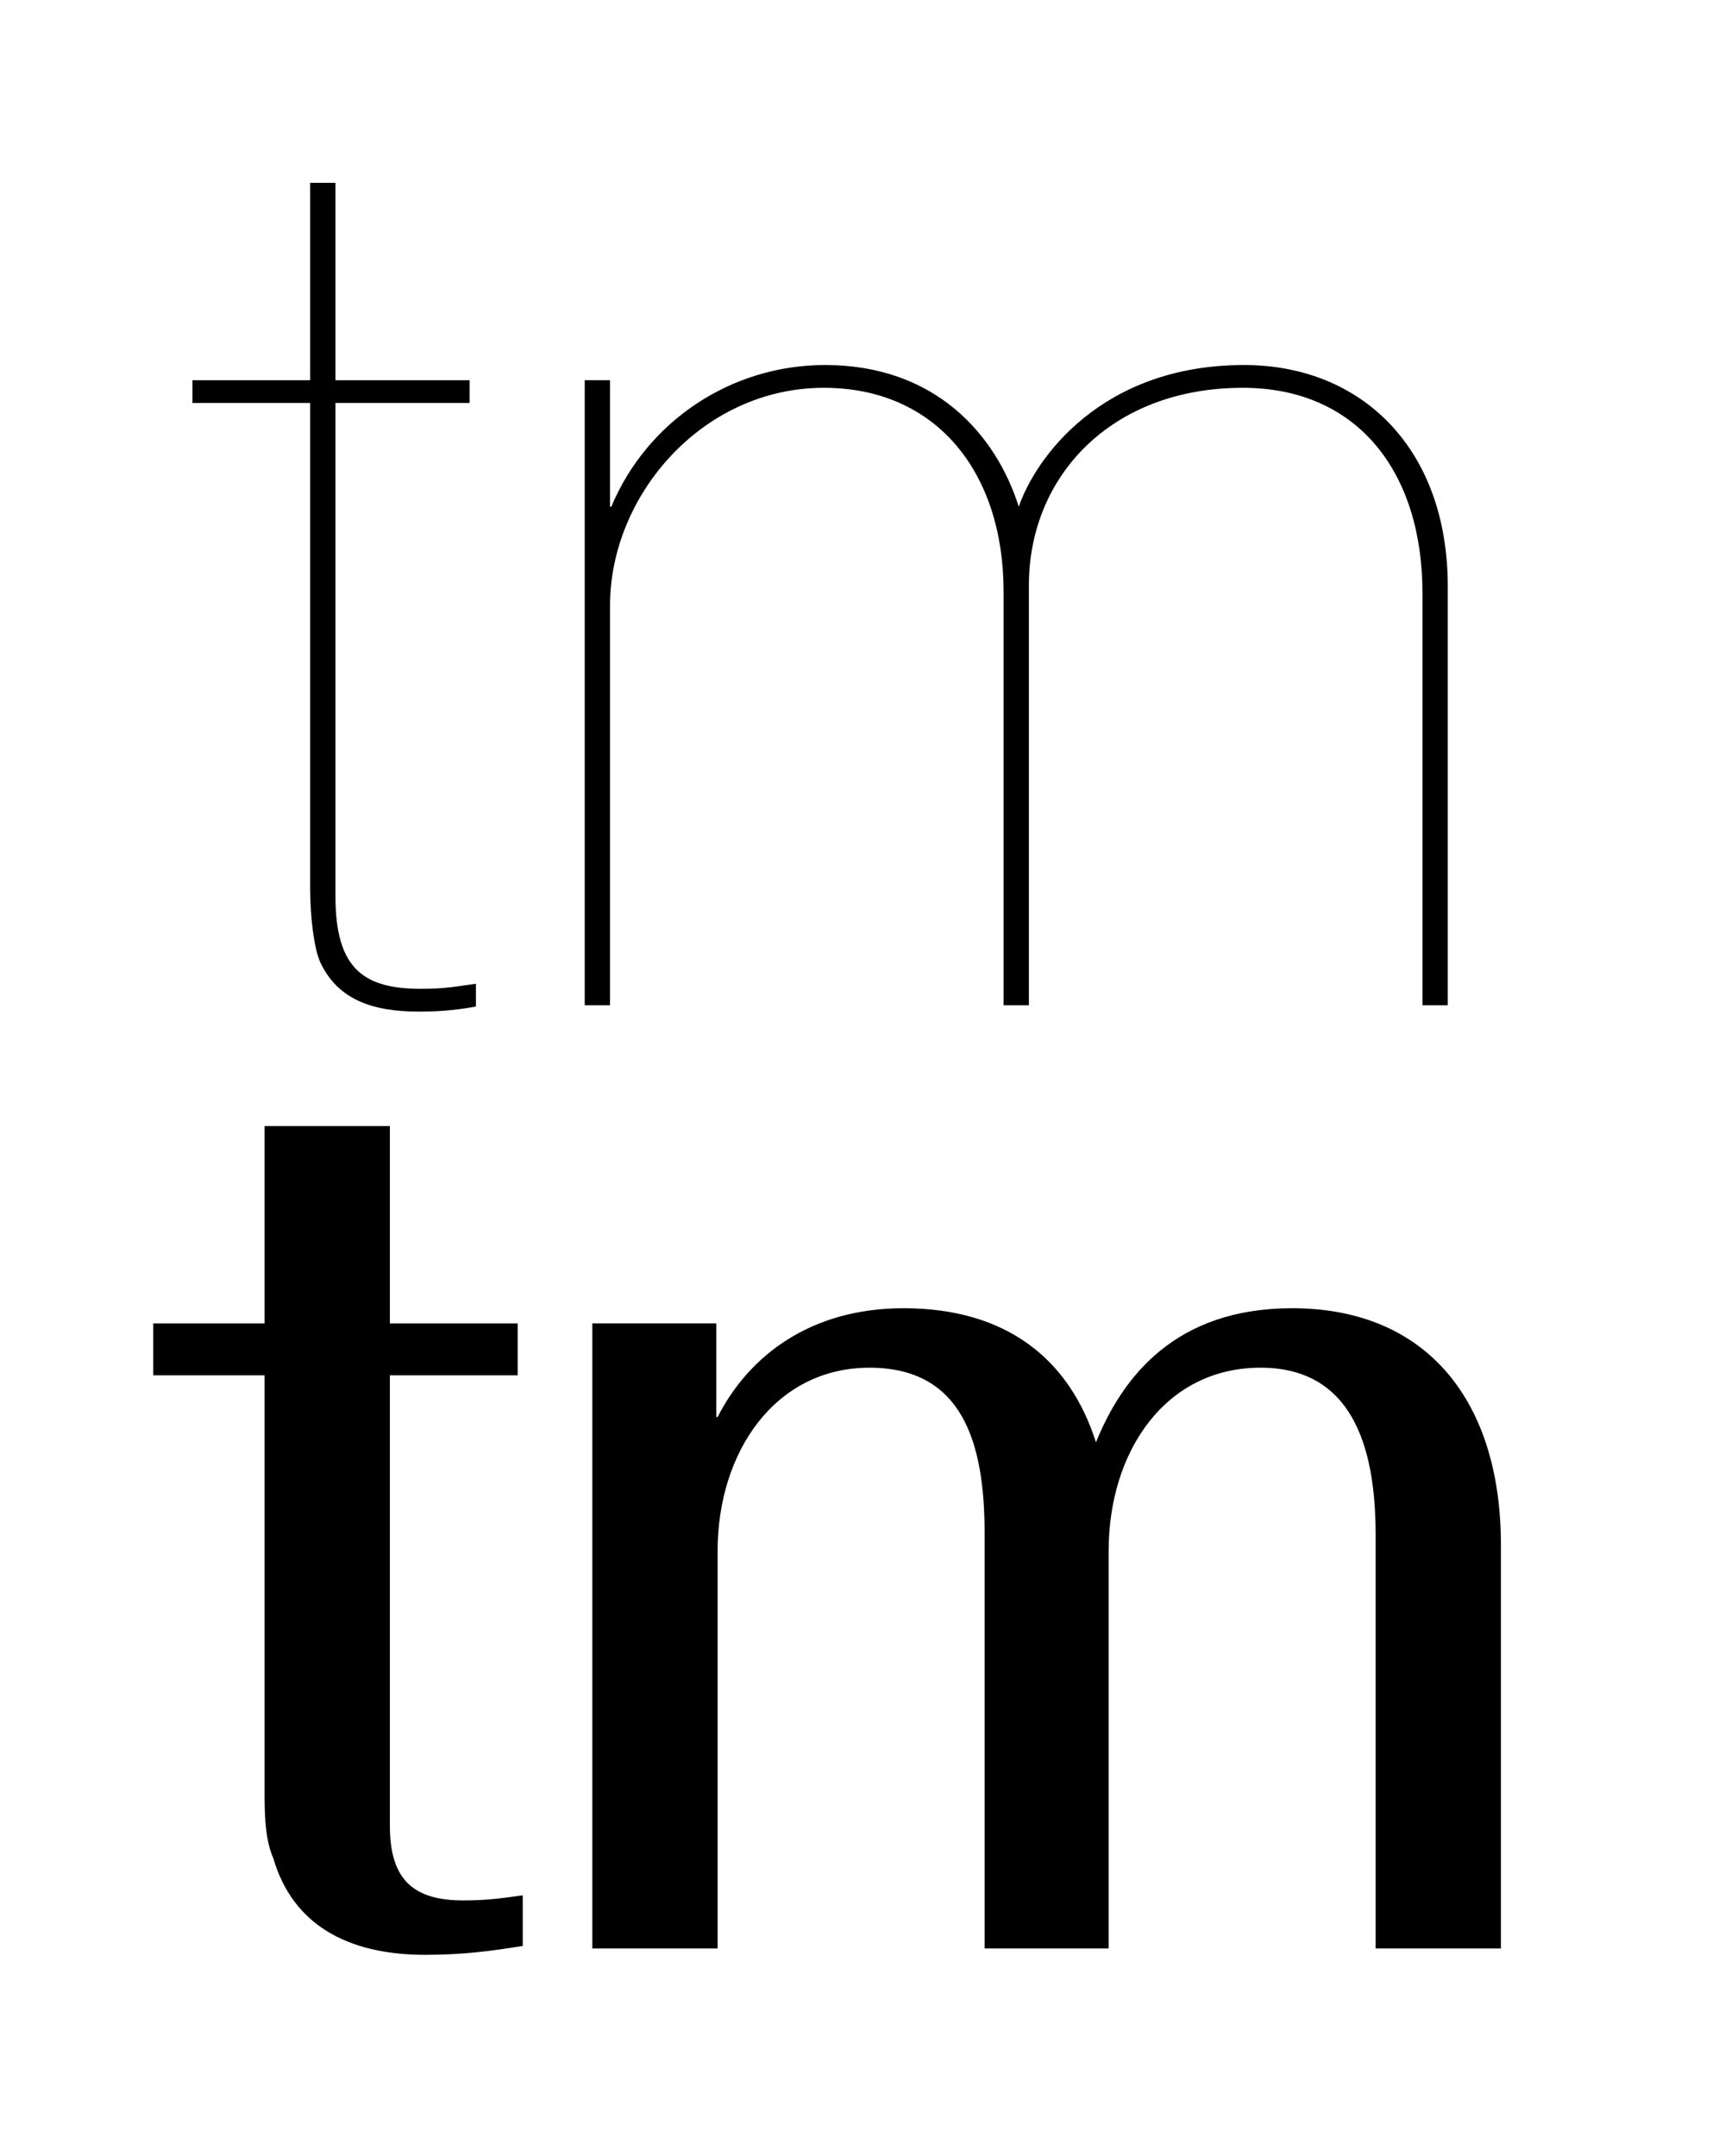 <?xml version="1.0" encoding="UTF-8"?>
<svg data-name="Calque 1" viewBox="0 0 1280 1600" xmlns="http://www.w3.org/2000/svg">
<defs>
<style>.cls-1 {
        clip-path: url(#b);
      }

      .cls-2 {
        fill: none;
      }

      .cls-2, .cls-3 {
        stroke-width: 0px;
      }

      .cls-4 {
        clip-path: url(#a);
      }</style>
<clipPath id="b">
<rect class="cls-2" width="1280" height="1600"/>
</clipPath>
<clipPath id="a">
<rect class="cls-2" width="1280" height="1600"/>
</clipPath>
</defs>
<g class="cls-1">
<g class="cls-4">
<path class="cls-3" d="m439.52,1446h92.96v-294.85c0-74.18,43.19-136.16,112.68-136.16s85.45,56.34,85.45,123.01v307.99h92.02v-294.85c0-74.18,42.26-136.16,112.68-136.16,66.67,0,85.45,56.34,85.45,123.95v307.05h92.96v-299.54c0-106.11-54.46-175.59-154.93-175.59-86.39,0-125.83,50.71-145.55,99.53-19.72-61.97-66.67-99.53-142.73-99.53-68.55,0-114.56,34.74-138.03,80.75h-.94v-69.49h-92.02v463.87Zm-123.94,4.7c28.17,0,48.83-2.82,72.3-6.57v-37.56c-14.09,1.88-25.35,3.76-44.13,3.76-36.62,0-54.46-15.02-54.46-55.4v-334.28h94.84v-38.5h-94.84v-146.48h-92.96v146.48h-82.63v38.5h82.63v310.81c0,19.72.94,34.74,6.57,47.89,14.08,47.89,53.52,71.36,112.68,71.36"/>
<path class="cls-3" d="m433.88,746.03h18.78v-296.72c0-81.69,68.55-161.51,158.69-161.51,83.57,0,133.34,62.91,133.34,151.18v307.05h18.78v-311.75c0-80.75,61.04-146.48,158.69-146.48,85.45,0,133.34,62.91,133.34,152.12v306.11h18.78v-310.81c0-102.35-63.85-164.33-151.18-164.33-106.11,0-154.94,69.49-167.14,105.17-16.9-53.52-61.97-105.17-143.67-105.17-70.42,0-132.4,42.26-158.69,105.17h-.94v-93.9h-18.78v463.87Zm-122.99,4.7c18.78,0,31.93-1.88,42.26-3.76v-16.9c-14.08,1.88-22.54,3.76-40.38,3.76-42.25,0-63.85-14.09-63.85-68.55v-366.21h99.53v-16.9h-99.53v-146.48h-18.78v146.48h-87.33v16.9h87.33v359.64c0,21.6,2.82,45.07,7.51,55.4,13.15,28.17,39.44,36.62,73.24,36.62"/>
</g>
</g>
</svg>
